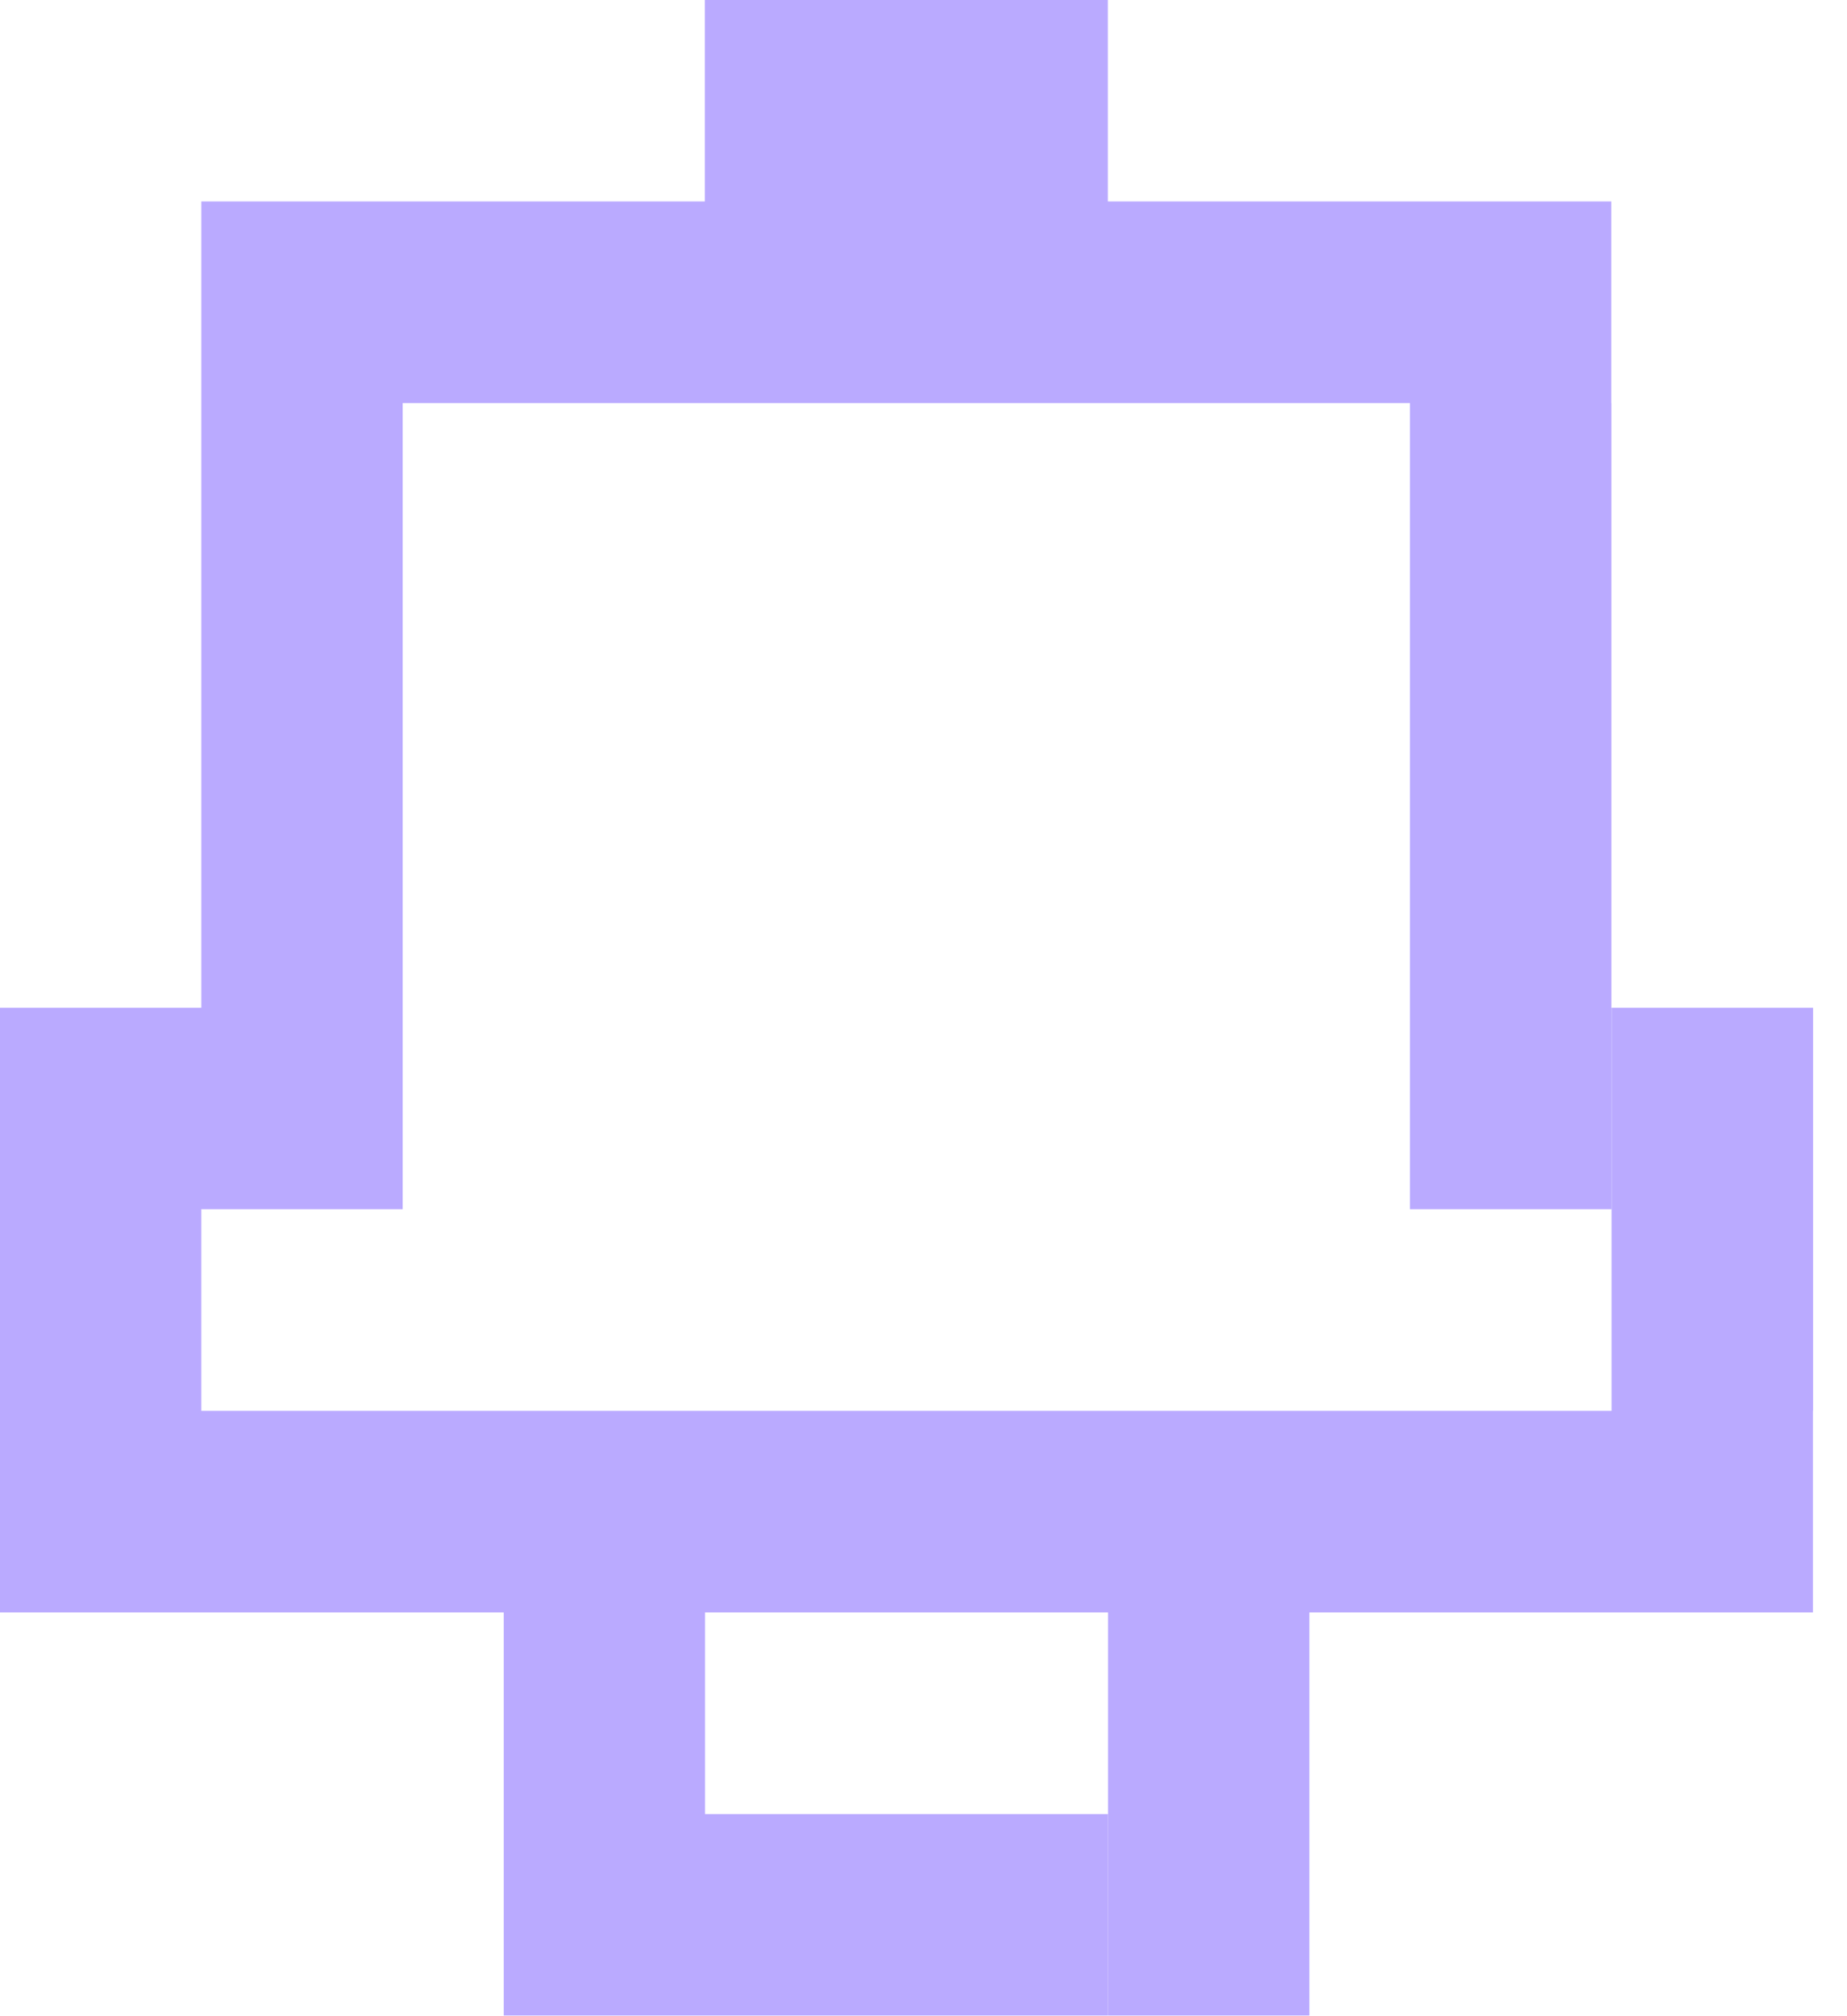 <svg width="11" height="12" viewBox="0 0 11 12" fill="none" xmlns="http://www.w3.org/2000/svg">
<path d="M9.597 7.197H8.397V2.399H2.398V7.197H1.199V8.397H9.598V5.998H10.798V8.397H10.797V9.597H7.798V11.996H6.599V9.597H4.199V10.797H6.598V11.996H3V9.597H0V5.998H1.199V1.199H4.198V0H6.598V1.199H9.596V2.399H9.597V7.197Z" fill="#9B84FF" fill-opacity="0.69"/>
</svg>
